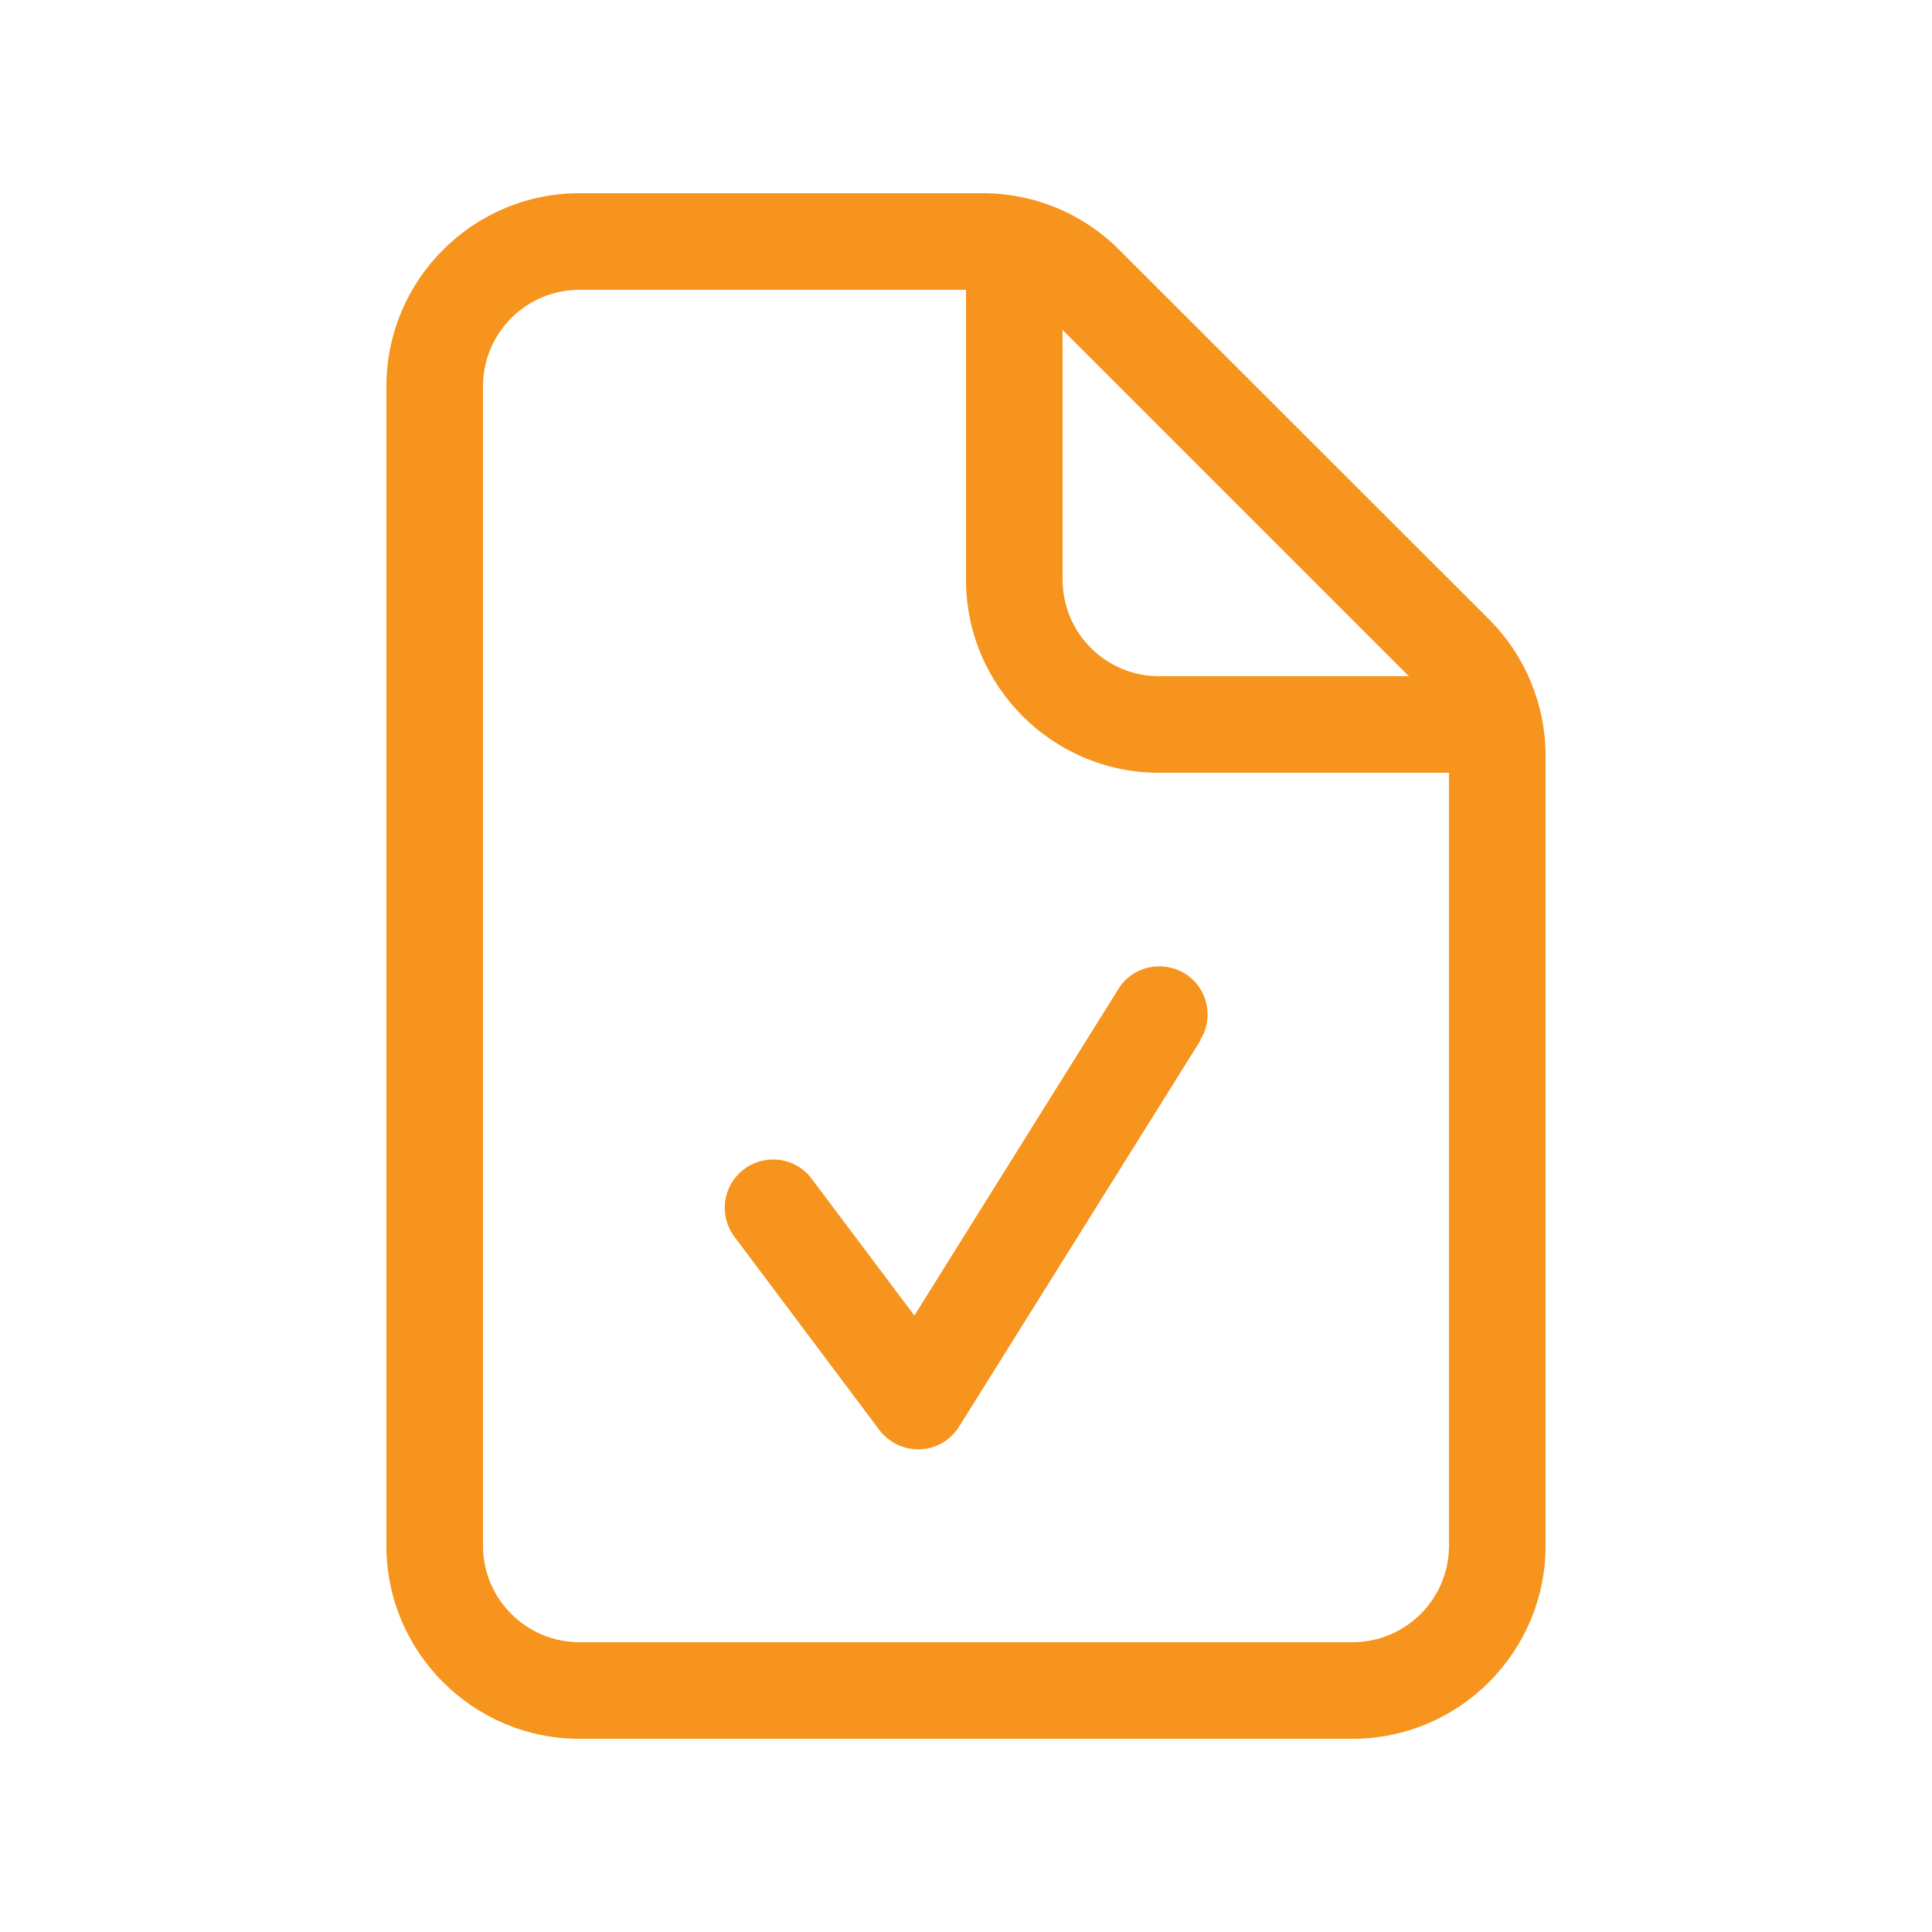 <svg width="151" height="151" viewBox="0 0 151 151" fill="none" xmlns="http://www.w3.org/2000/svg">
<path d="M45.299 22.65H75.499V45.3C75.499 53.628 82.271 60.4 90.599 60.4H113.249V120.8C113.249 124.976 109.875 128.35 105.699 128.35H45.299C41.123 128.35 37.749 124.976 37.749 120.8V30.2C37.749 26.023 41.123 22.65 45.299 22.65ZM83.049 25.788L110.111 52.85H90.599C86.423 52.85 83.049 49.476 83.049 45.3V25.788ZM45.299 15.1C36.971 15.1 30.199 21.871 30.199 30.2V120.8C30.199 129.128 36.971 135.9 45.299 135.9H105.699C114.028 135.9 120.799 129.128 120.799 120.8V59.102C120.799 55.091 119.218 51.245 116.387 48.414L87.461 19.512C84.63 16.68 80.808 15.1 76.797 15.1H45.299ZM93.808 81.28C94.917 79.511 94.374 77.175 92.605 76.09C90.835 75.004 88.499 75.523 87.414 77.293L71.465 102.821L63.443 92.133C62.192 90.458 59.833 90.128 58.158 91.378C56.483 92.629 56.152 94.988 57.403 96.663L68.728 111.763C69.483 112.754 70.662 113.32 71.913 113.273C73.163 113.226 74.296 112.565 74.957 111.504L93.832 81.304L93.808 81.28Z" fill="#F7941D"/>
</svg>
